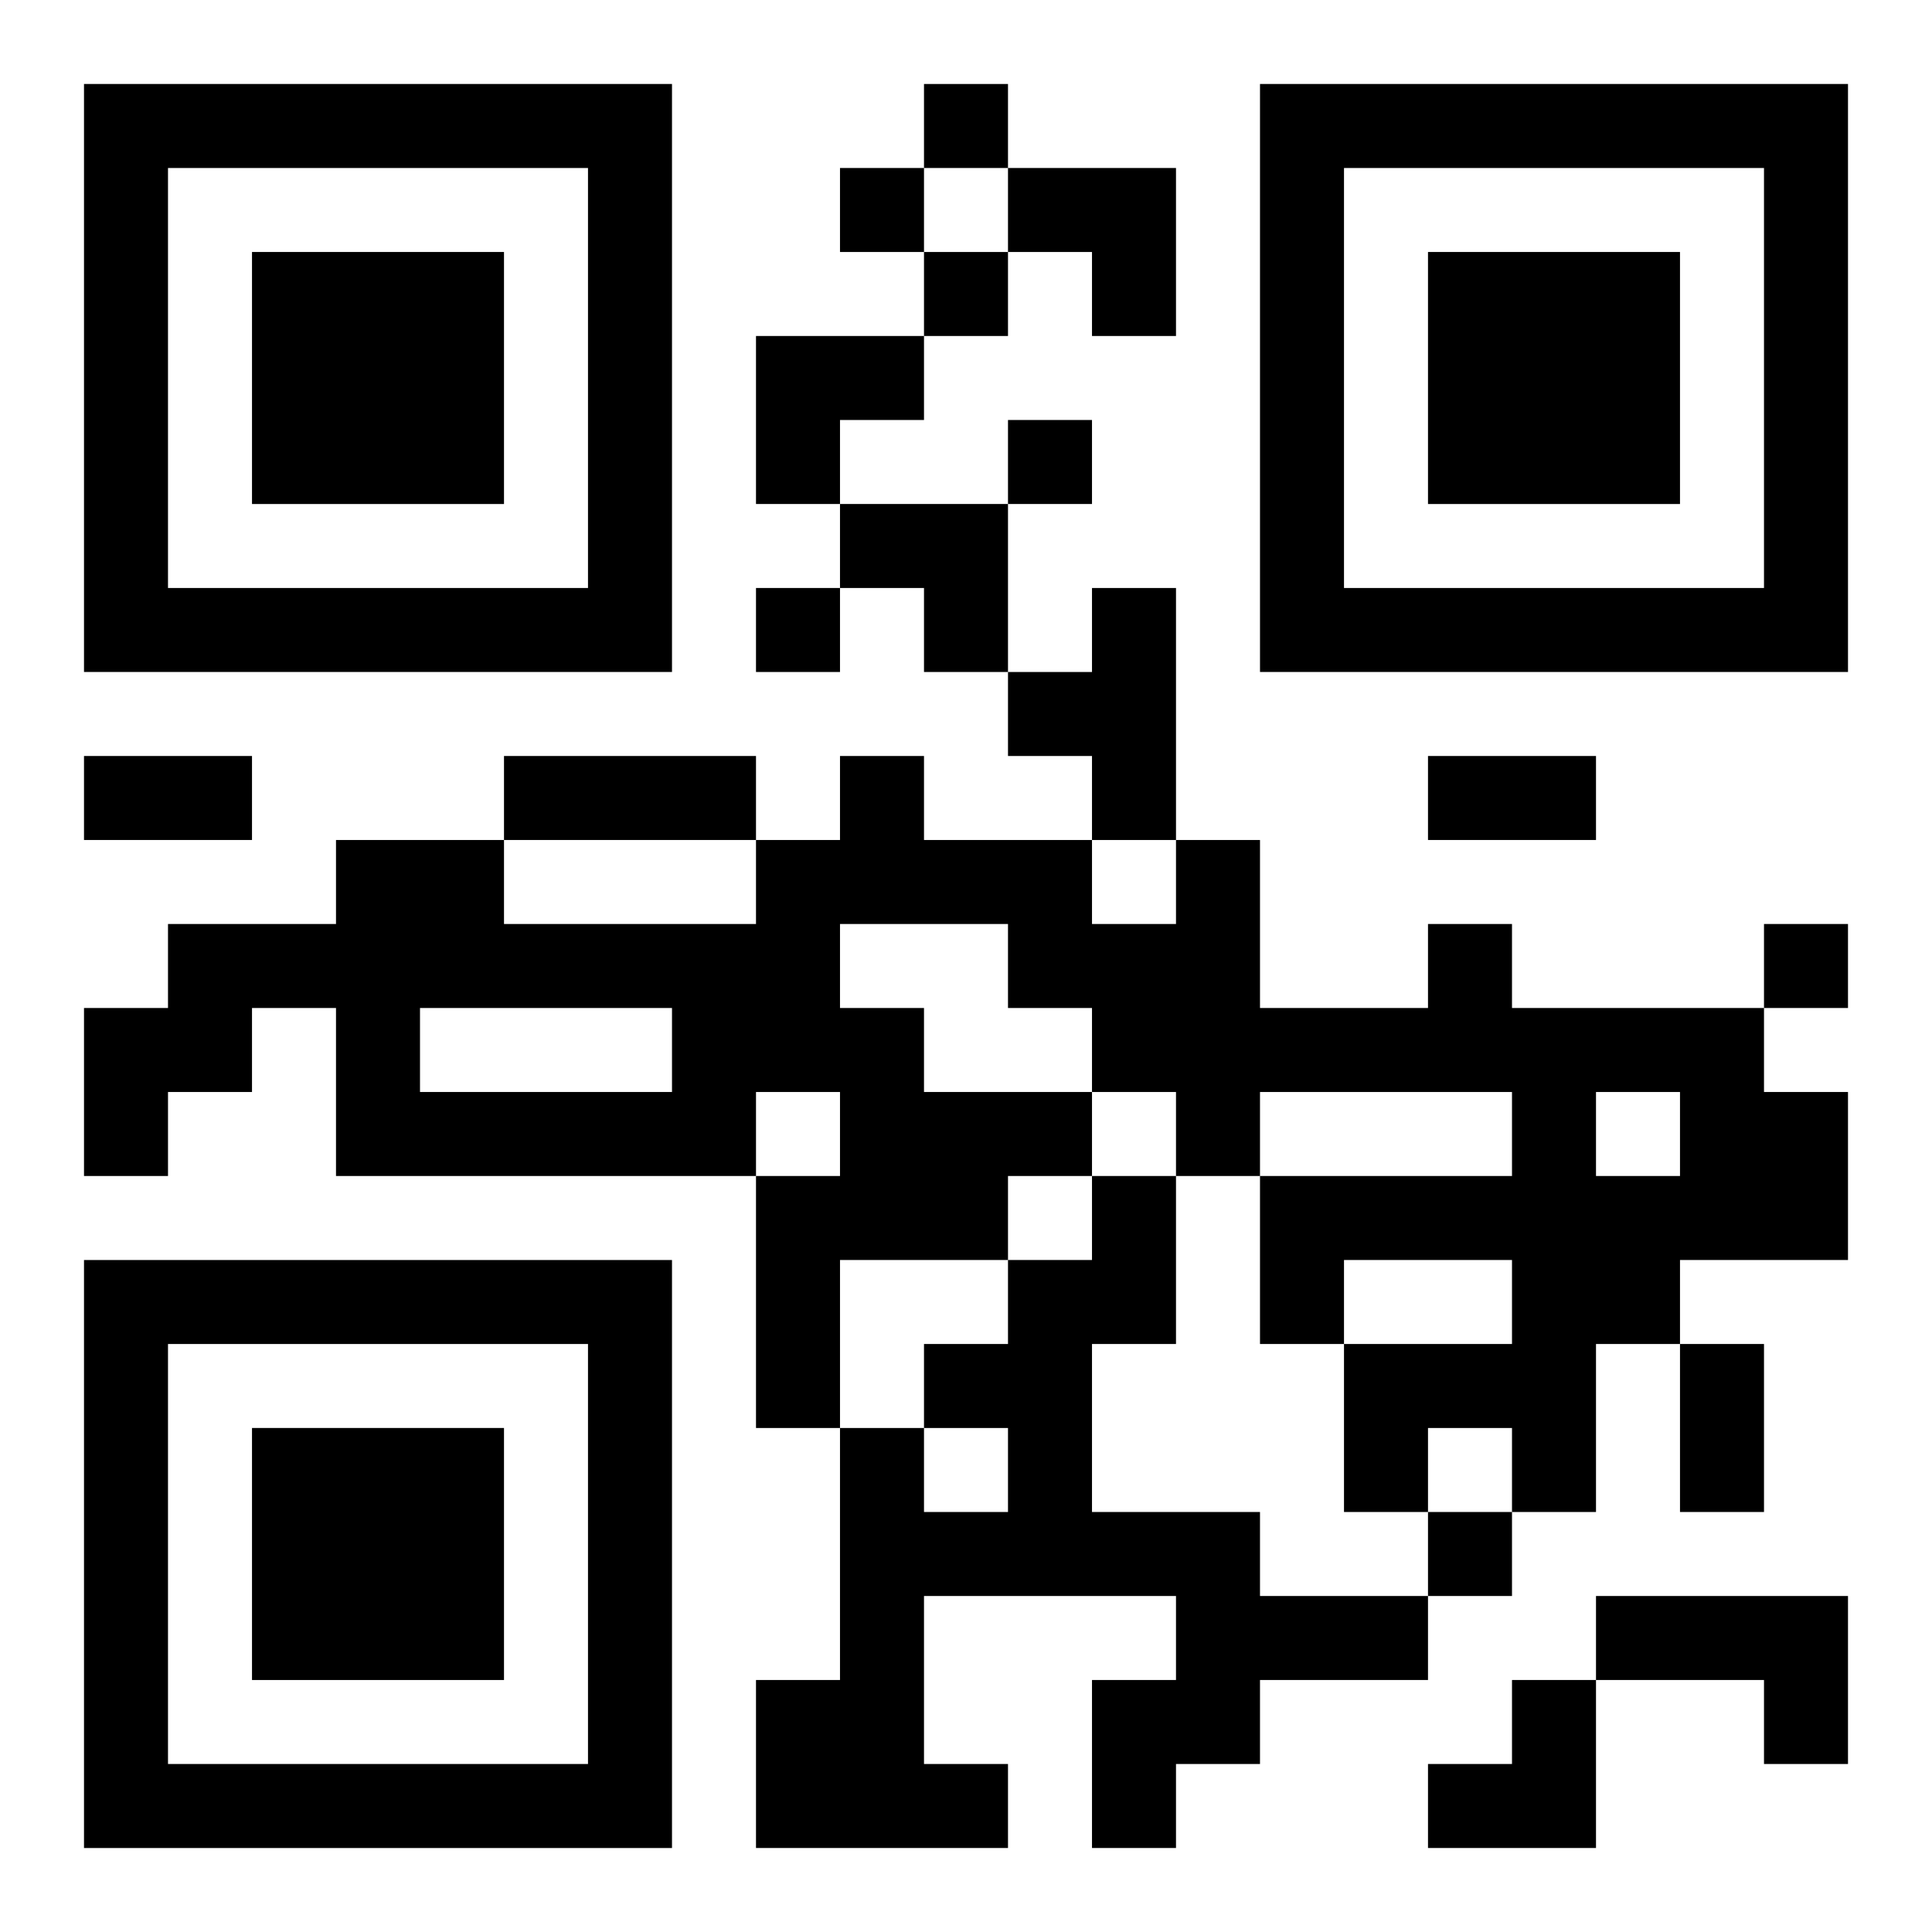 <?xml version="1.0" encoding="UTF-8"?>
<svg width="250" height="250" baseProfile="full" version="1.1" viewBox="-1 -1 23 23" xmlns="http://www.w3.org/2000/svg" xmlns:xlink="http://www.w3.org/1999/xlink"><symbol id="a"><path d="m0 7v7h7v-7h-7zm1 1h5v5h-5v-5zm1 1v3h3v-3h-3z"/></symbol><use y="-7" xlink:href="#a"/><use y="7" xlink:href="#a"/><use x="14" y="-7" xlink:href="#a"/><path d="m12 6h1v3h-1v-1h-1v-1h1v-1m4 4h1v1h3v1h1v2h-2v1h-1v2h-1v-1h-1v1h-1v-2h2v-1h-2v1h-1v-2h3v-1h-3v1h-1v-1h-1v1h-1v1h-2v2h-1v-3h1v-1h-1v1h-5v-2h-1v1h-1v1h-1v-2h1v-1h2v-1h2v1h3v-1h1v-1h1v1h2v1h1v-1h1v2h2v-1m-7 0v1h1v1h2v-1h-1v-1h-2m-5 1v1h3v-1h-3m14 1v1h1v-1h-1m-6 1h1v2h-1v2h2v1h2v1h-2v1h-1v1h-1v-2h1v-1h-3v2h1v1h-3v-2h1v-3h1v1h1v-1h-1v-1h1v-1h1v-1m6 5h3v2h-1v-1h-2v-1m-8-18v1h1v-1h-1m-1 1v1h1v-1h-1m1 1v1h1v-1h-1m1 2v1h1v-1h-1m-3 2v1h1v-1h-1m12 4v1h1v-1h-1m-4 7v1h1v-1h-1m-16-9h2v1h-2v-1m5 0h3v1h-3v-1m11 0h2v1h-2v-1m3 7h1v2h-1v-2m-8-14h2v2h-1v-1h-1zm-3 2h2v1h-1v1h-1zm1 2h2v2h-1v-1h-1zm7 14m1 0h1v2h-2v-1h1z"/></svg>
